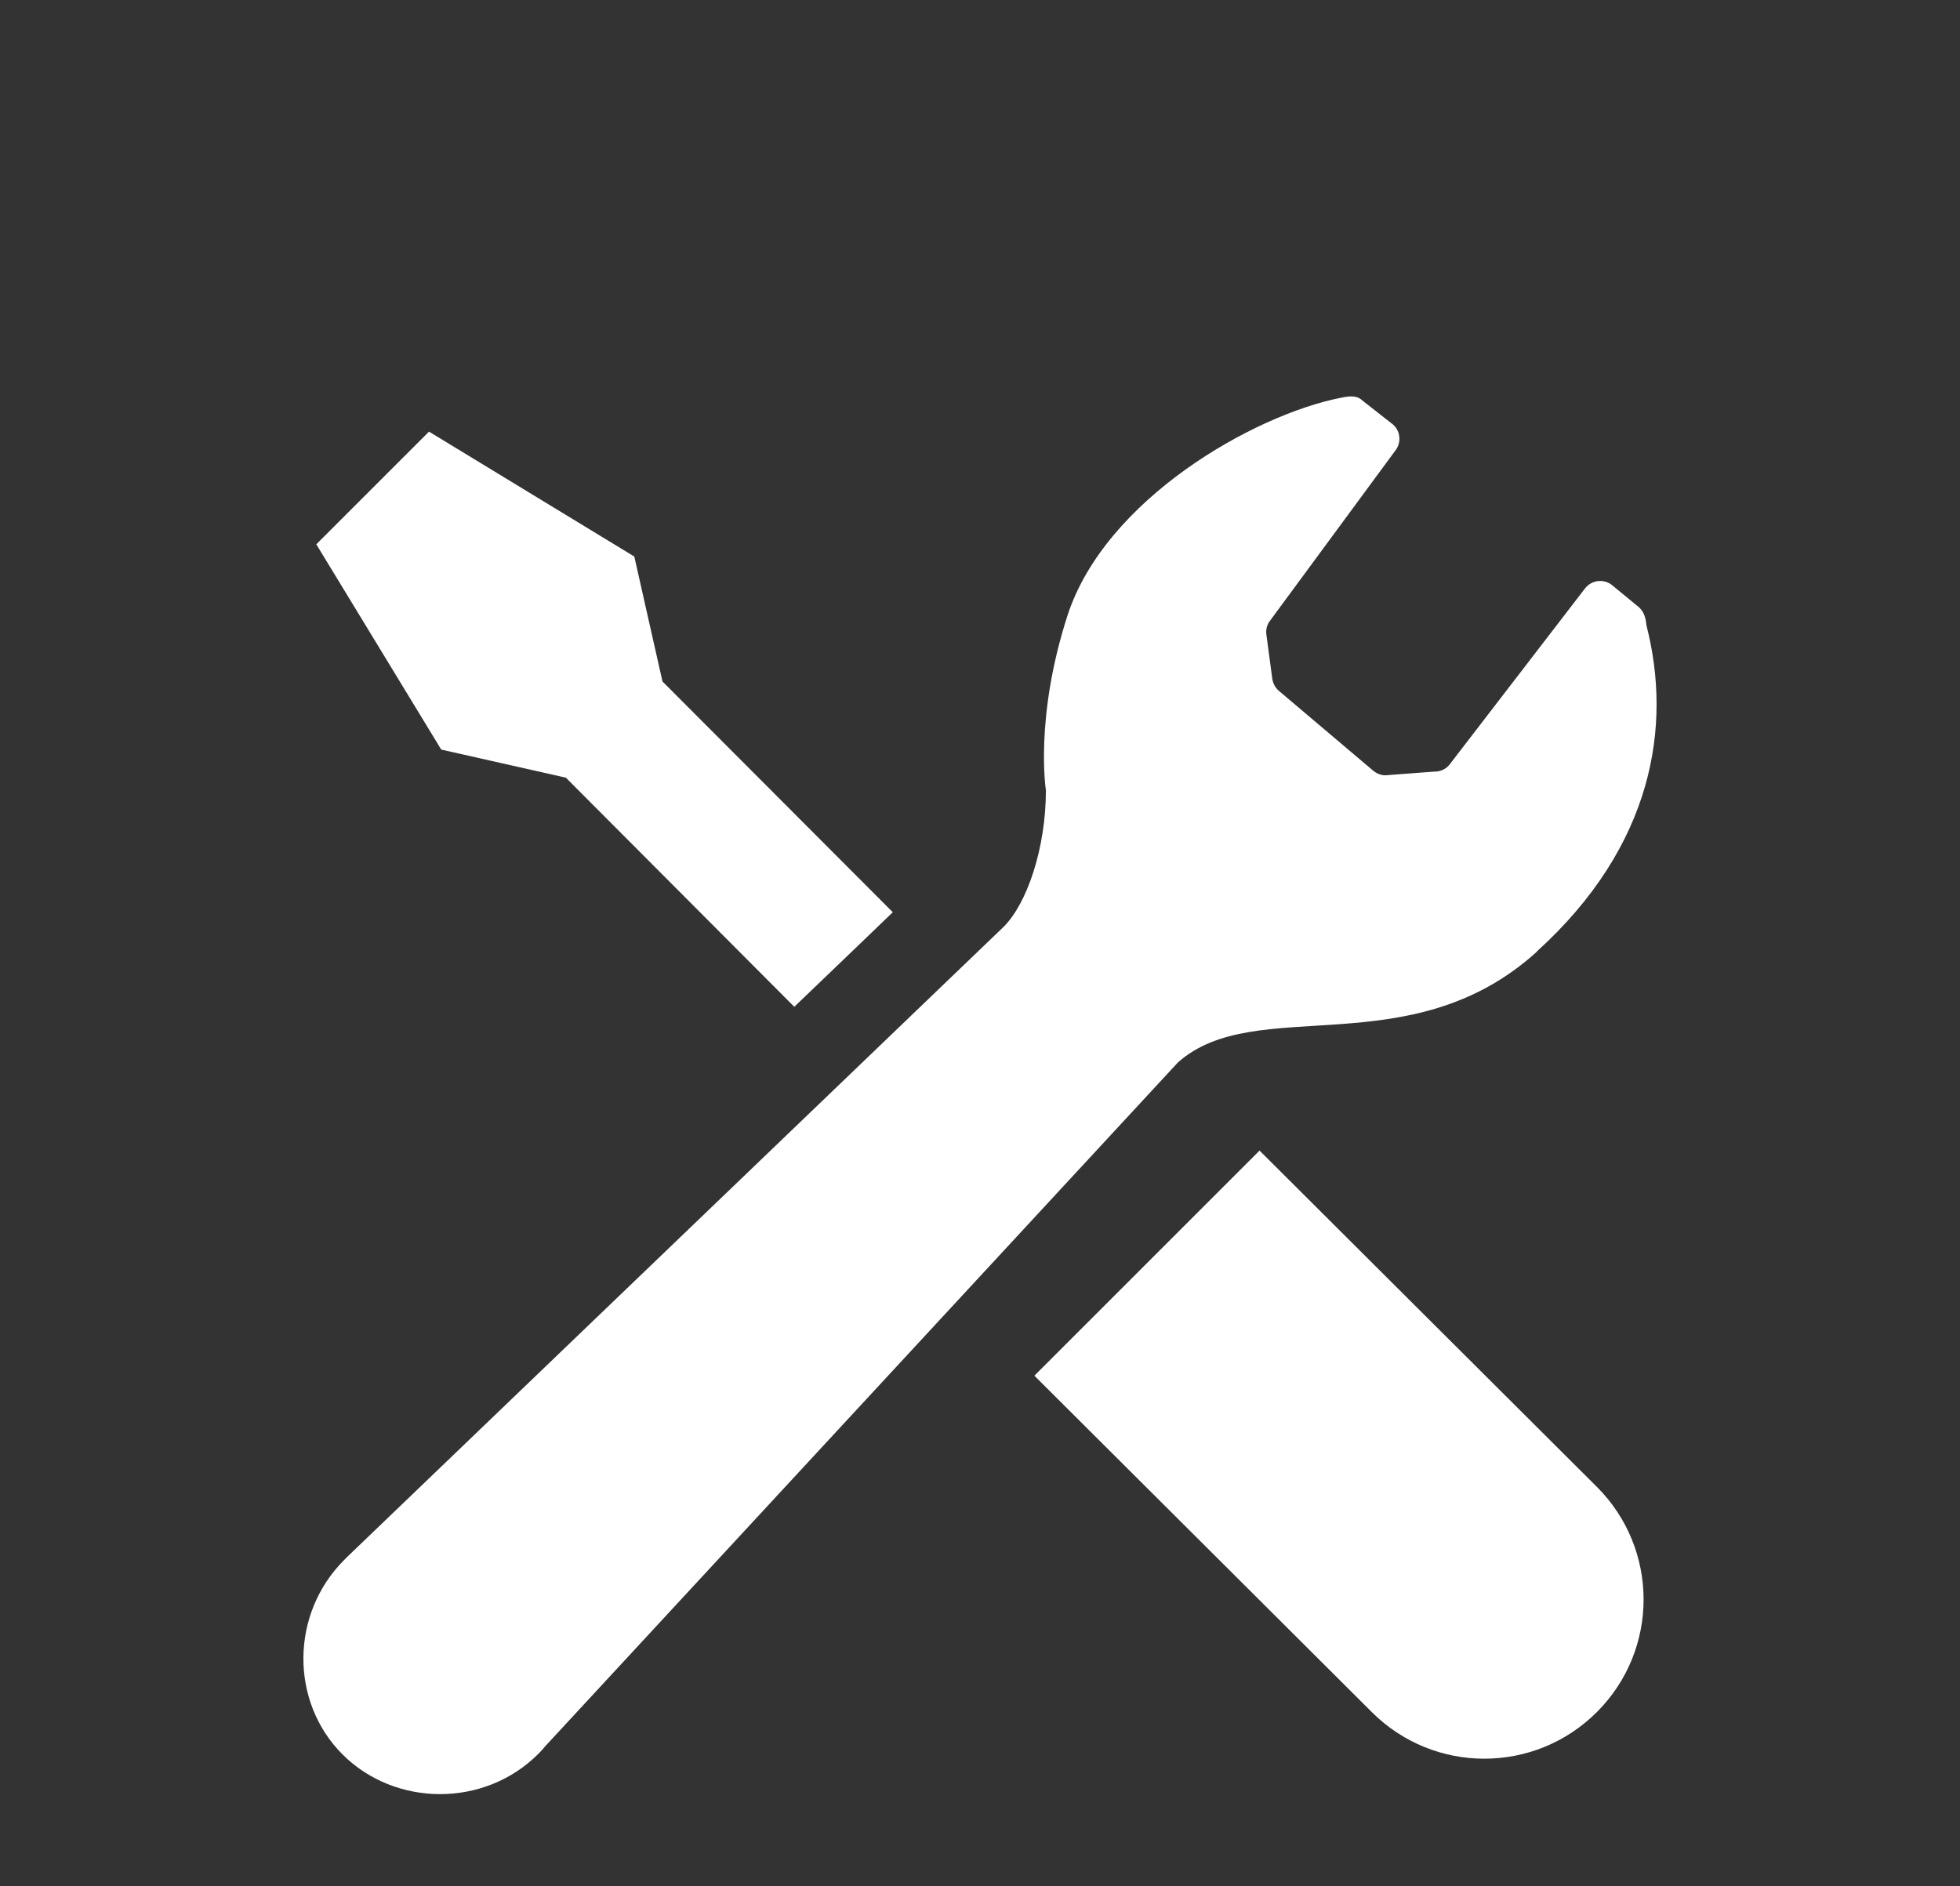 <?xml version="1.0" encoding="UTF-8"?><svg id="a" xmlns="http://www.w3.org/2000/svg" viewBox="0 0 80 77" width="80" height="77"><rect x="0" y="0" width="80" height="77" fill="#333333" stroke="none"/><path d="M23.11,31.76l9.31,9.34c1.6-1.53,2.98-2.86,4.02-3.86l-9.4-9.42-1.15-5.1-8.38-5.1-2.3,2.3-2.3,2.3,5.1,8.38,5.1,1.15Z" fill="#fff"/><path d="M51.41,46.97l13.77,13.73c2.54,2.54,2.54,6.65,0,9.19-2.54,2.54-6.65,2.54-9.19,0l-13.77-13.73,9.19-9.19Z" fill="#fff"/><path d="M62.73,38.84c4.74-4.3,5.53-9.19,4.47-13.32-.03-.33-.11-.6-.4-.81l-.95-.78c-.17-.16-.39-.23-.61-.21-.22,.02-.43,.14-.56,.32l-5.49,7.14c-.15,.21-.4,.33-.66,.32l-1.99,.15c-.17,0-.34-.07-.47-.17l-3.85-3.26c-.16-.13-.26-.31-.29-.51l-.24-1.8c-.03-.2,.02-.4,.14-.56l5.14-6.98c.23-.32,.19-.76-.1-1.03l-1.25-.98c-.24-.23-.52-.2-.9-.12-3.55,.7-9.61,4.14-11.15,8.89-1.35,4.18-.88,7.13-.88,7.13,0,2.36-.77,4.63-1.73,5.58L14.2,63.53c-.05,.05-.1,.1-.15,.15-2.21,2.21-2.21,5.8-.07,7.94s5.78,2.19,7.99-.02c.1-.1,.2-.21,.29-.32l25.82-27.91c3.18-2.83,9.47,.18,14.65-4.52Z" fill="#fff"/></svg>